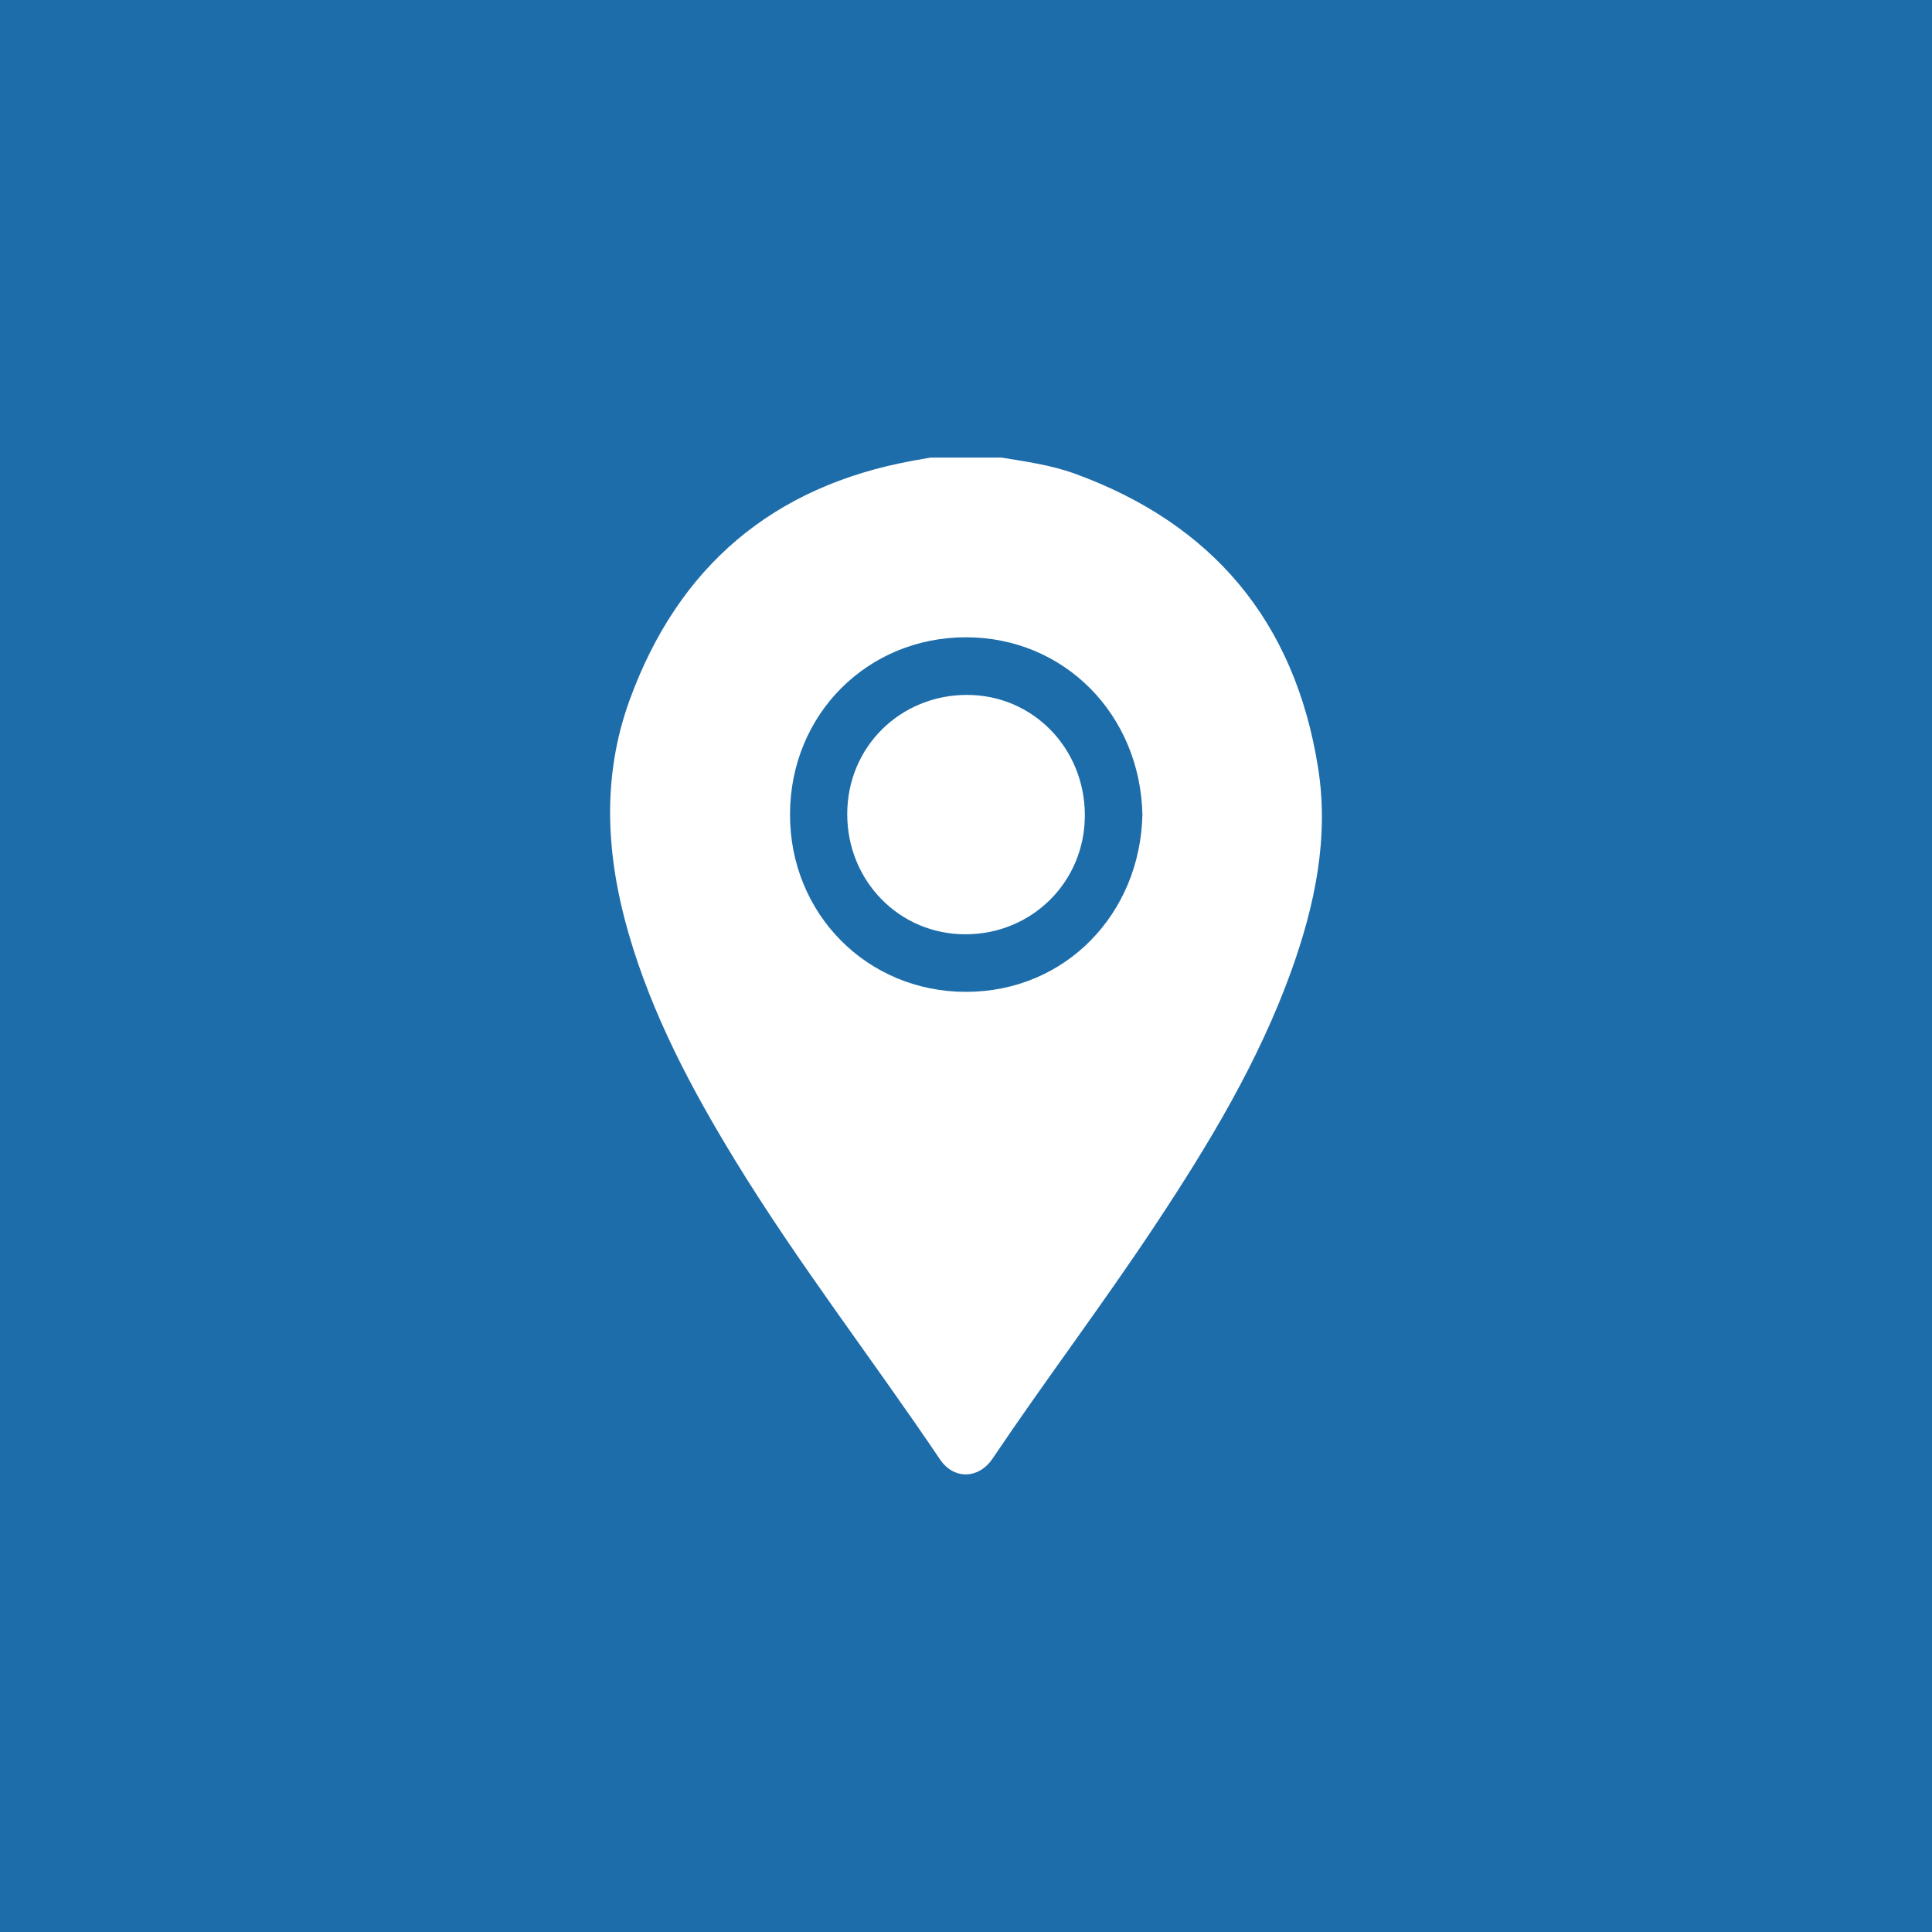 <?xml version="1.0" encoding="UTF-8"?>
<svg xmlns="http://www.w3.org/2000/svg" width="76" height="76" viewBox="0 0 76 76" fill="none">
  <rect width="76" height="76" fill="#1E6DAB"></rect>
  <g clip-path="url(#clip0_0_177)">
    <path d="M39.393 18C40.359 18.158 41.333 18.292 42.259 18.625C47.694 20.596 50.937 24.445 51.849 30.195C52.285 32.941 51.728 35.601 50.798 38.188C49.508 41.772 47.556 44.999 45.47 48.152C43.401 51.279 41.138 54.267 39.045 57.377C38.497 58.19 37.517 58.211 36.976 57.408C34.323 53.472 31.413 49.72 28.93 45.665C27.202 42.84 25.652 39.922 24.724 36.708C23.841 33.648 23.666 30.571 24.764 27.549C26.679 22.274 30.417 19.119 35.922 18.121C36.15 18.079 36.377 18.041 36.605 18H39.393ZM44.94 32.044C44.853 28.114 41.874 25.075 38.009 25.069C34.144 25.063 31.09 28.08 31.077 32.023C31.064 35.941 34.106 39.023 38.009 39.017C41.911 39.012 44.854 35.949 44.94 32.044Z" fill="white"></path>
    <path d="M37.97 36.752C35.378 36.752 33.326 34.656 33.328 32.021C33.33 29.386 35.411 27.331 38.053 27.336C40.639 27.343 42.681 29.443 42.675 32.086C42.669 34.695 40.59 36.757 37.97 36.752Z" fill="white"></path>
  </g>
  <defs>
    <clipPath id="clip0_0_177">
      <rect width="28" height="40" fill="white" transform="translate(24 18)"></rect>
    </clipPath>
  </defs>
</svg>
